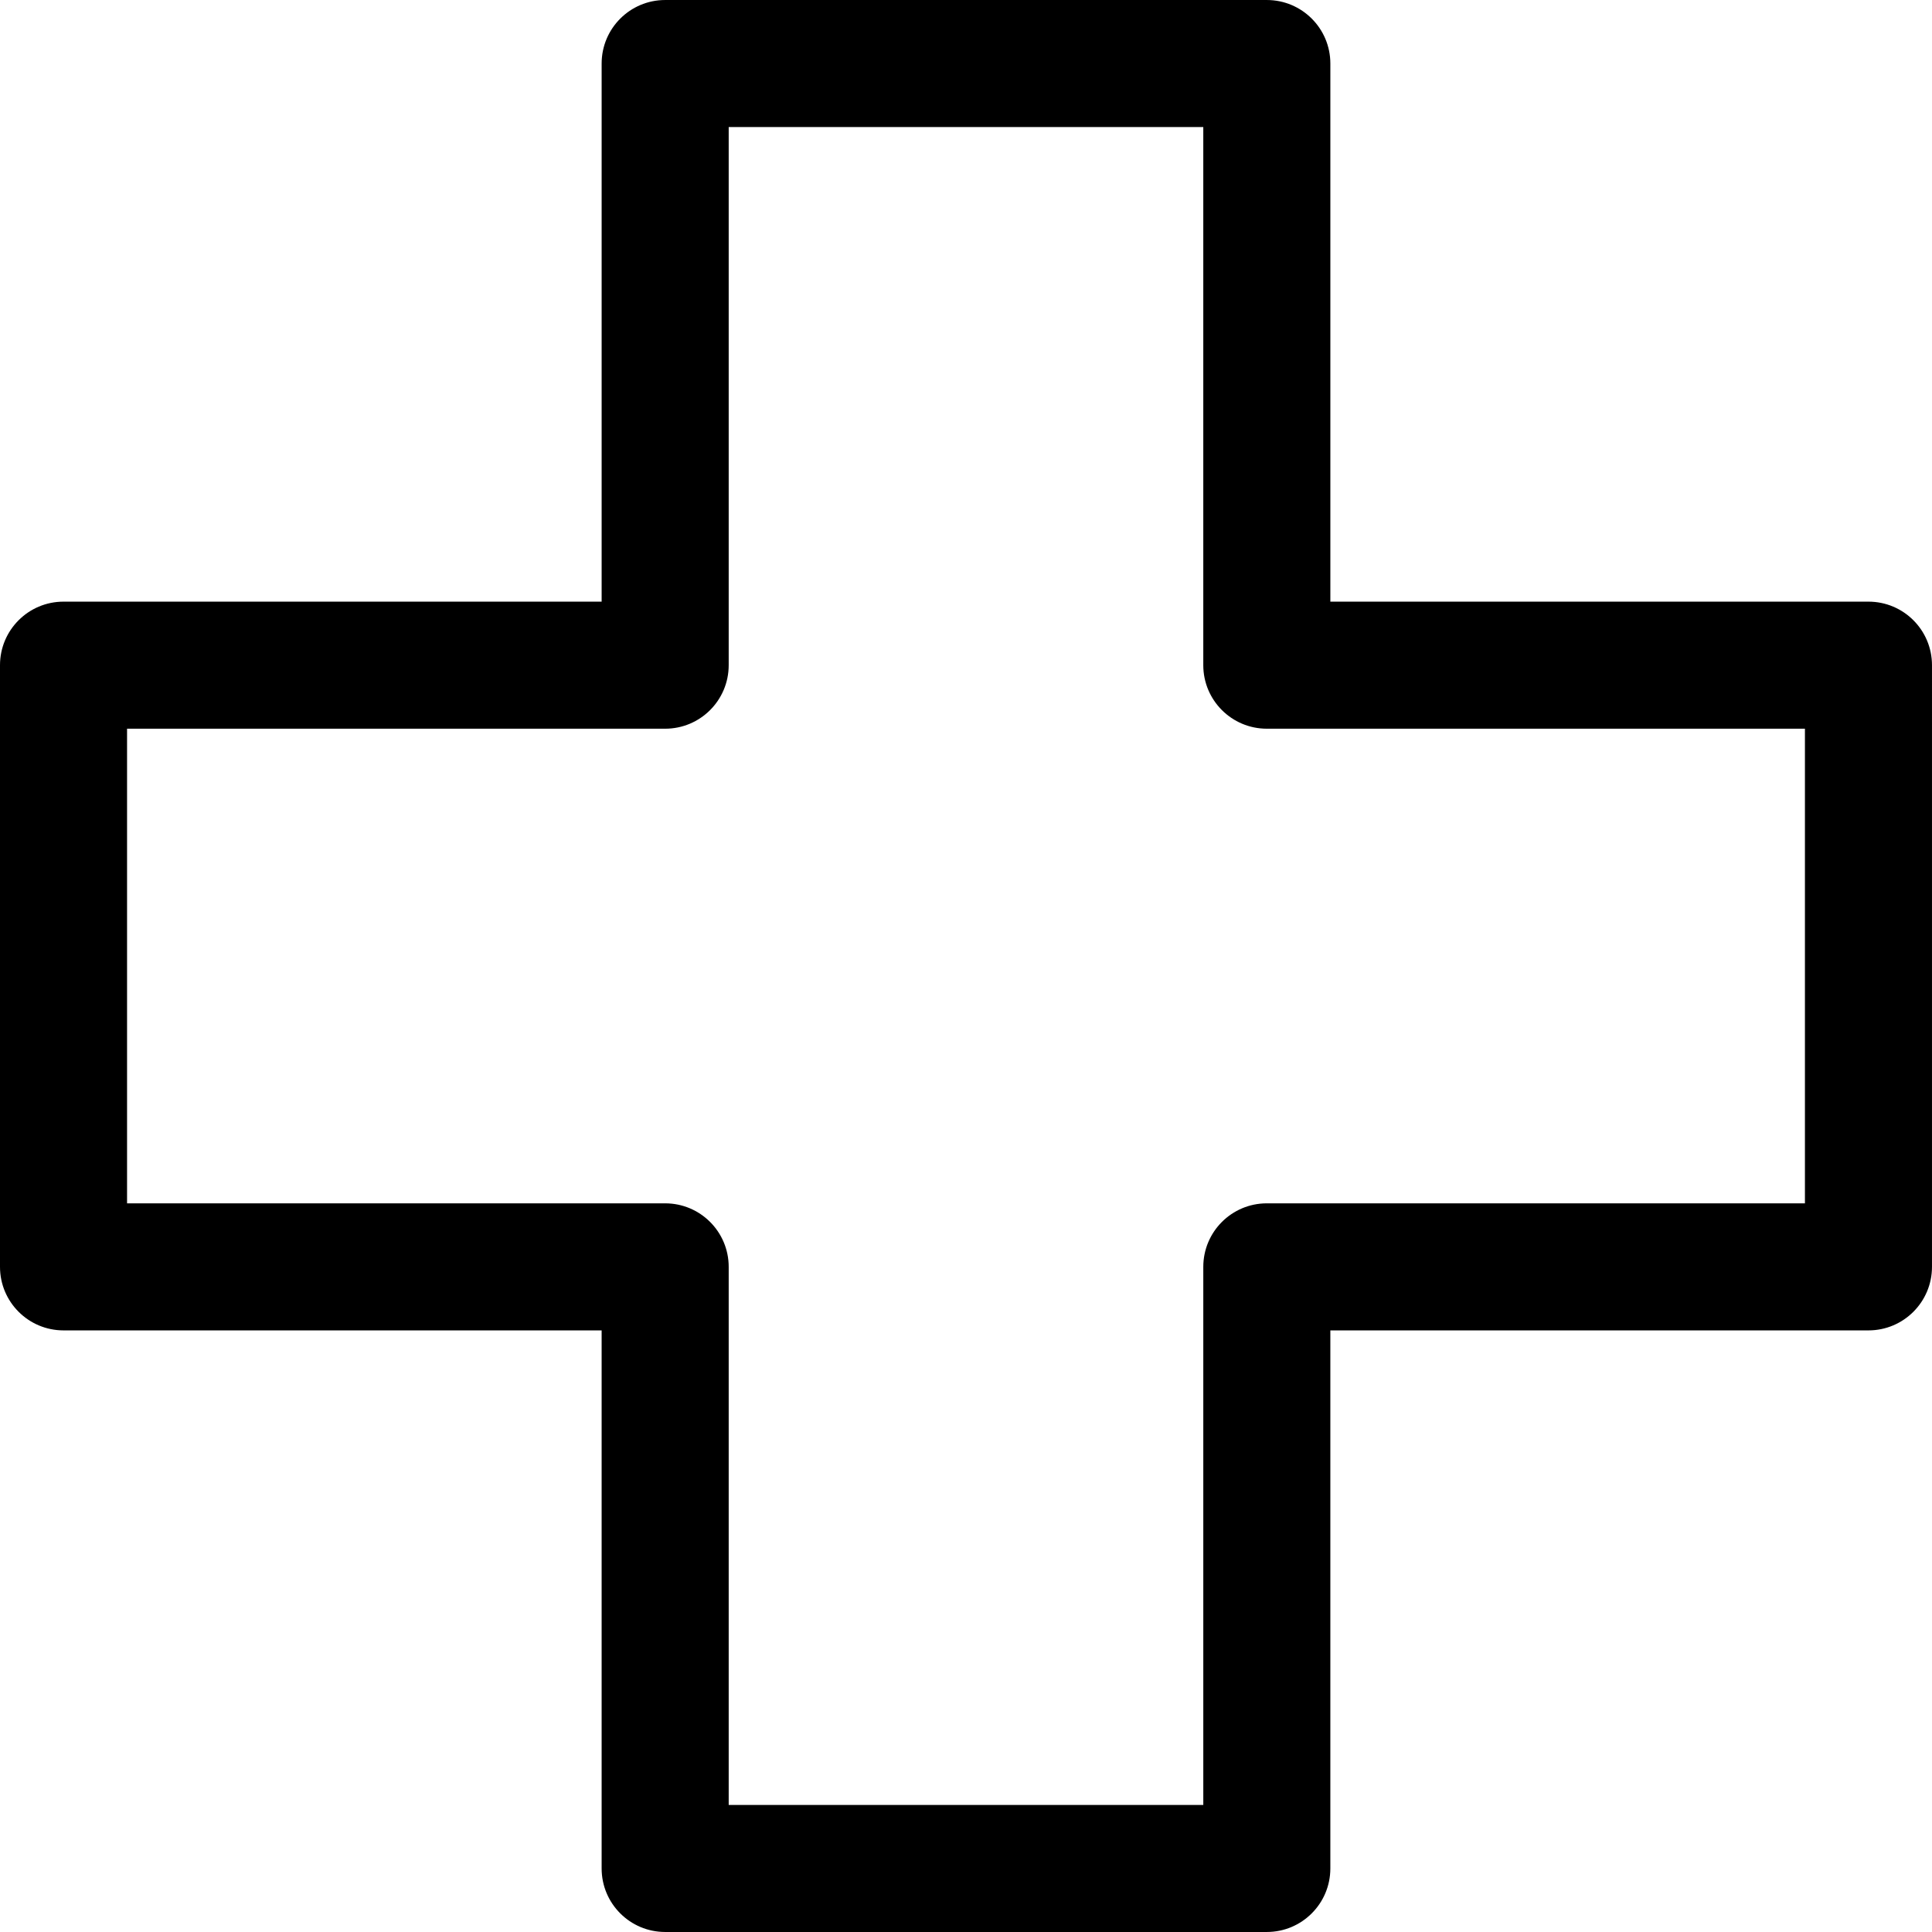 <?xml version="1.0" encoding="iso-8859-1"?>
<!-- Uploaded to: SVG Repo, www.svgrepo.com, Generator: SVG Repo Mixer Tools -->
<!DOCTYPE svg PUBLIC "-//W3C//DTD SVG 1.1//EN" "http://www.w3.org/Graphics/SVG/1.1/DTD/svg11.dtd">
<svg fill="#000000" height="800px" width="800px" version="1.1" id="Capa_1" xmlns="http://www.w3.org/2000/svg" xmlns:xlink="http://www.w3.org/1999/xlink" 
	 viewBox="0 0 228.081 228.081" xml:space="preserve">
<path d="M220.581,71.027h-63.527V7.501c0-4.142-3.358-7.5-7.5-7.5H78.526c-4.142,0-7.5,3.358-7.5,7.5v63.526H7.5
	c-4.142,0-7.5,3.358-7.5,7.5v71.032c0,4.142,3.358,7.5,7.5,7.5h63.526v63.521c0,4.142,3.358,7.5,7.5,7.5h71.027
	c4.142,0,7.5-3.358,7.5-7.5v-63.521h63.527c4.142,0,7.5-3.358,7.5-7.5V78.527C228.081,74.385,224.723,71.027,220.581,71.027z
	 M213.081,142.059h-63.527c-4.142,0-7.5,3.358-7.5,7.5v63.521H86.026v-63.521c0-4.142-3.358-7.5-7.5-7.5H15V86.027h63.526
	c4.142,0,7.5-3.358,7.5-7.5V15.001h56.027v63.526c0,4.142,3.358,7.5,7.5,7.5h63.527V142.059z"/>
</svg>